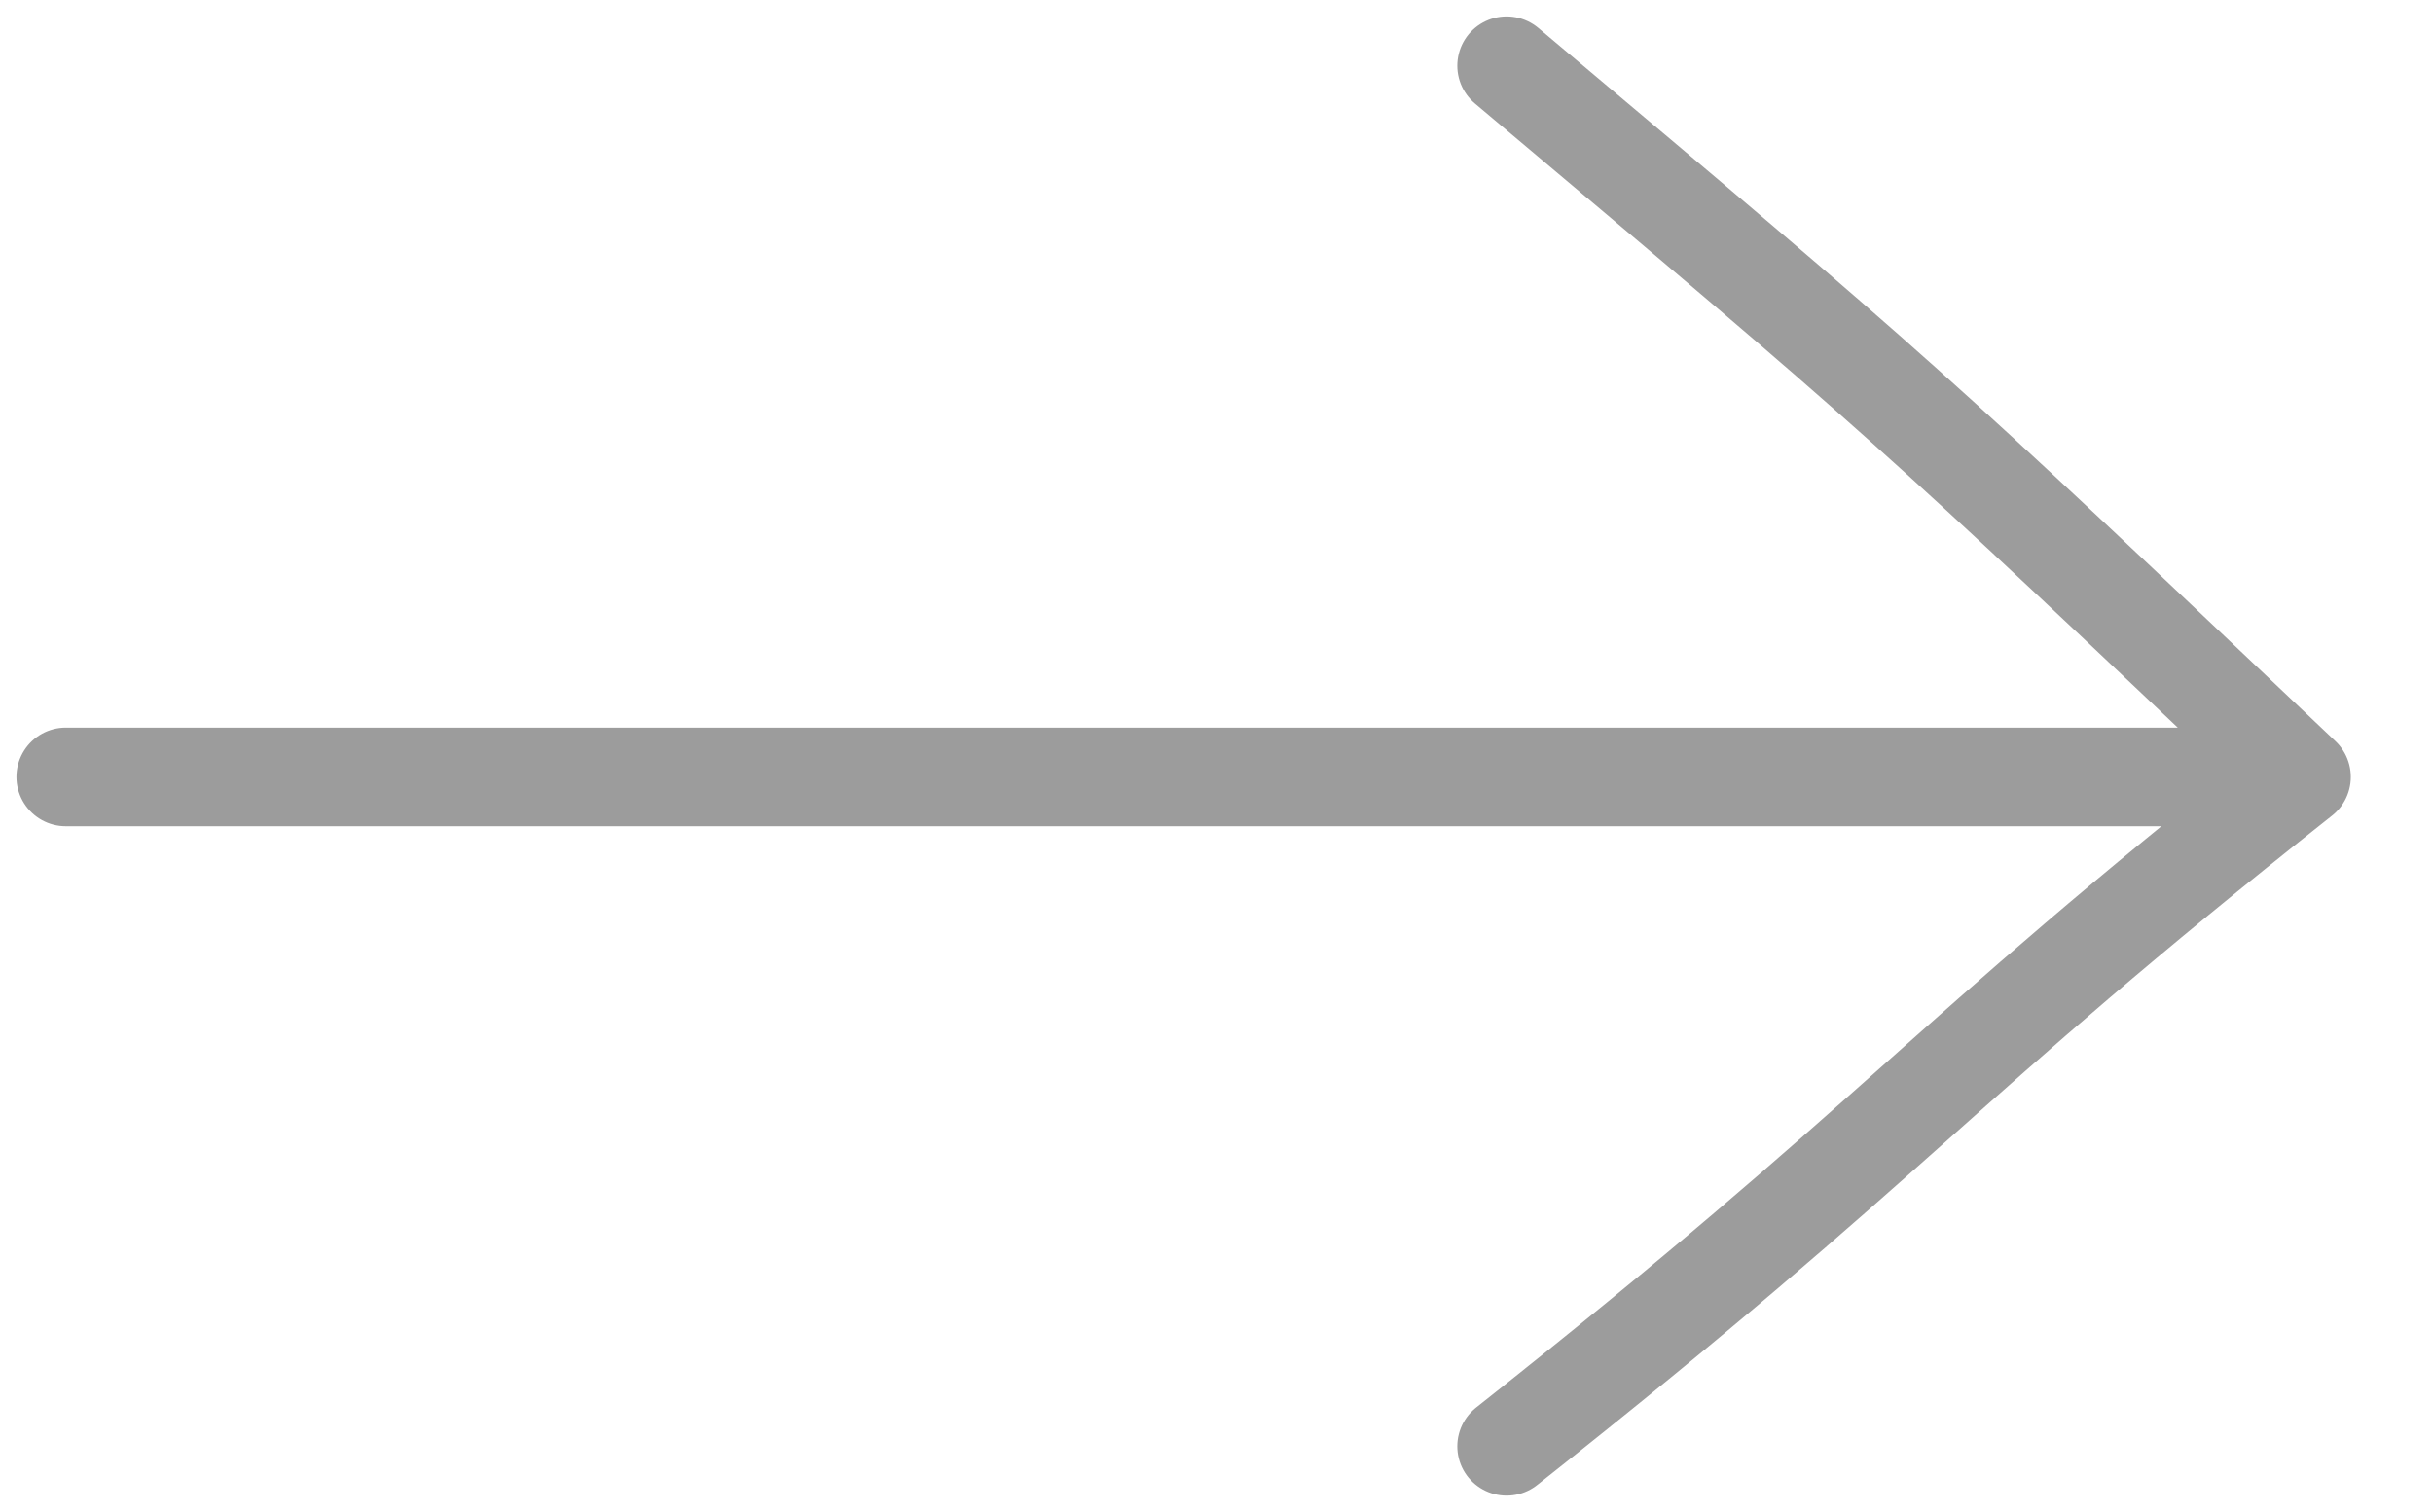 <?xml version="1.0" encoding="UTF-8"?> <svg xmlns="http://www.w3.org/2000/svg" width="37" height="23" viewBox="0 0 37 23" fill="none"><path d="M1 11.818C12.608 11.818 23.392 11.818 35 11.818M35 11.818C28.962 6.091 28.962 6.091 22.912 1M35 11.818C29.369 16.273 28.962 17.214 22.912 22" stroke="#9C9C9C" stroke-width="1.5" stroke-linecap="round"></path></svg> 